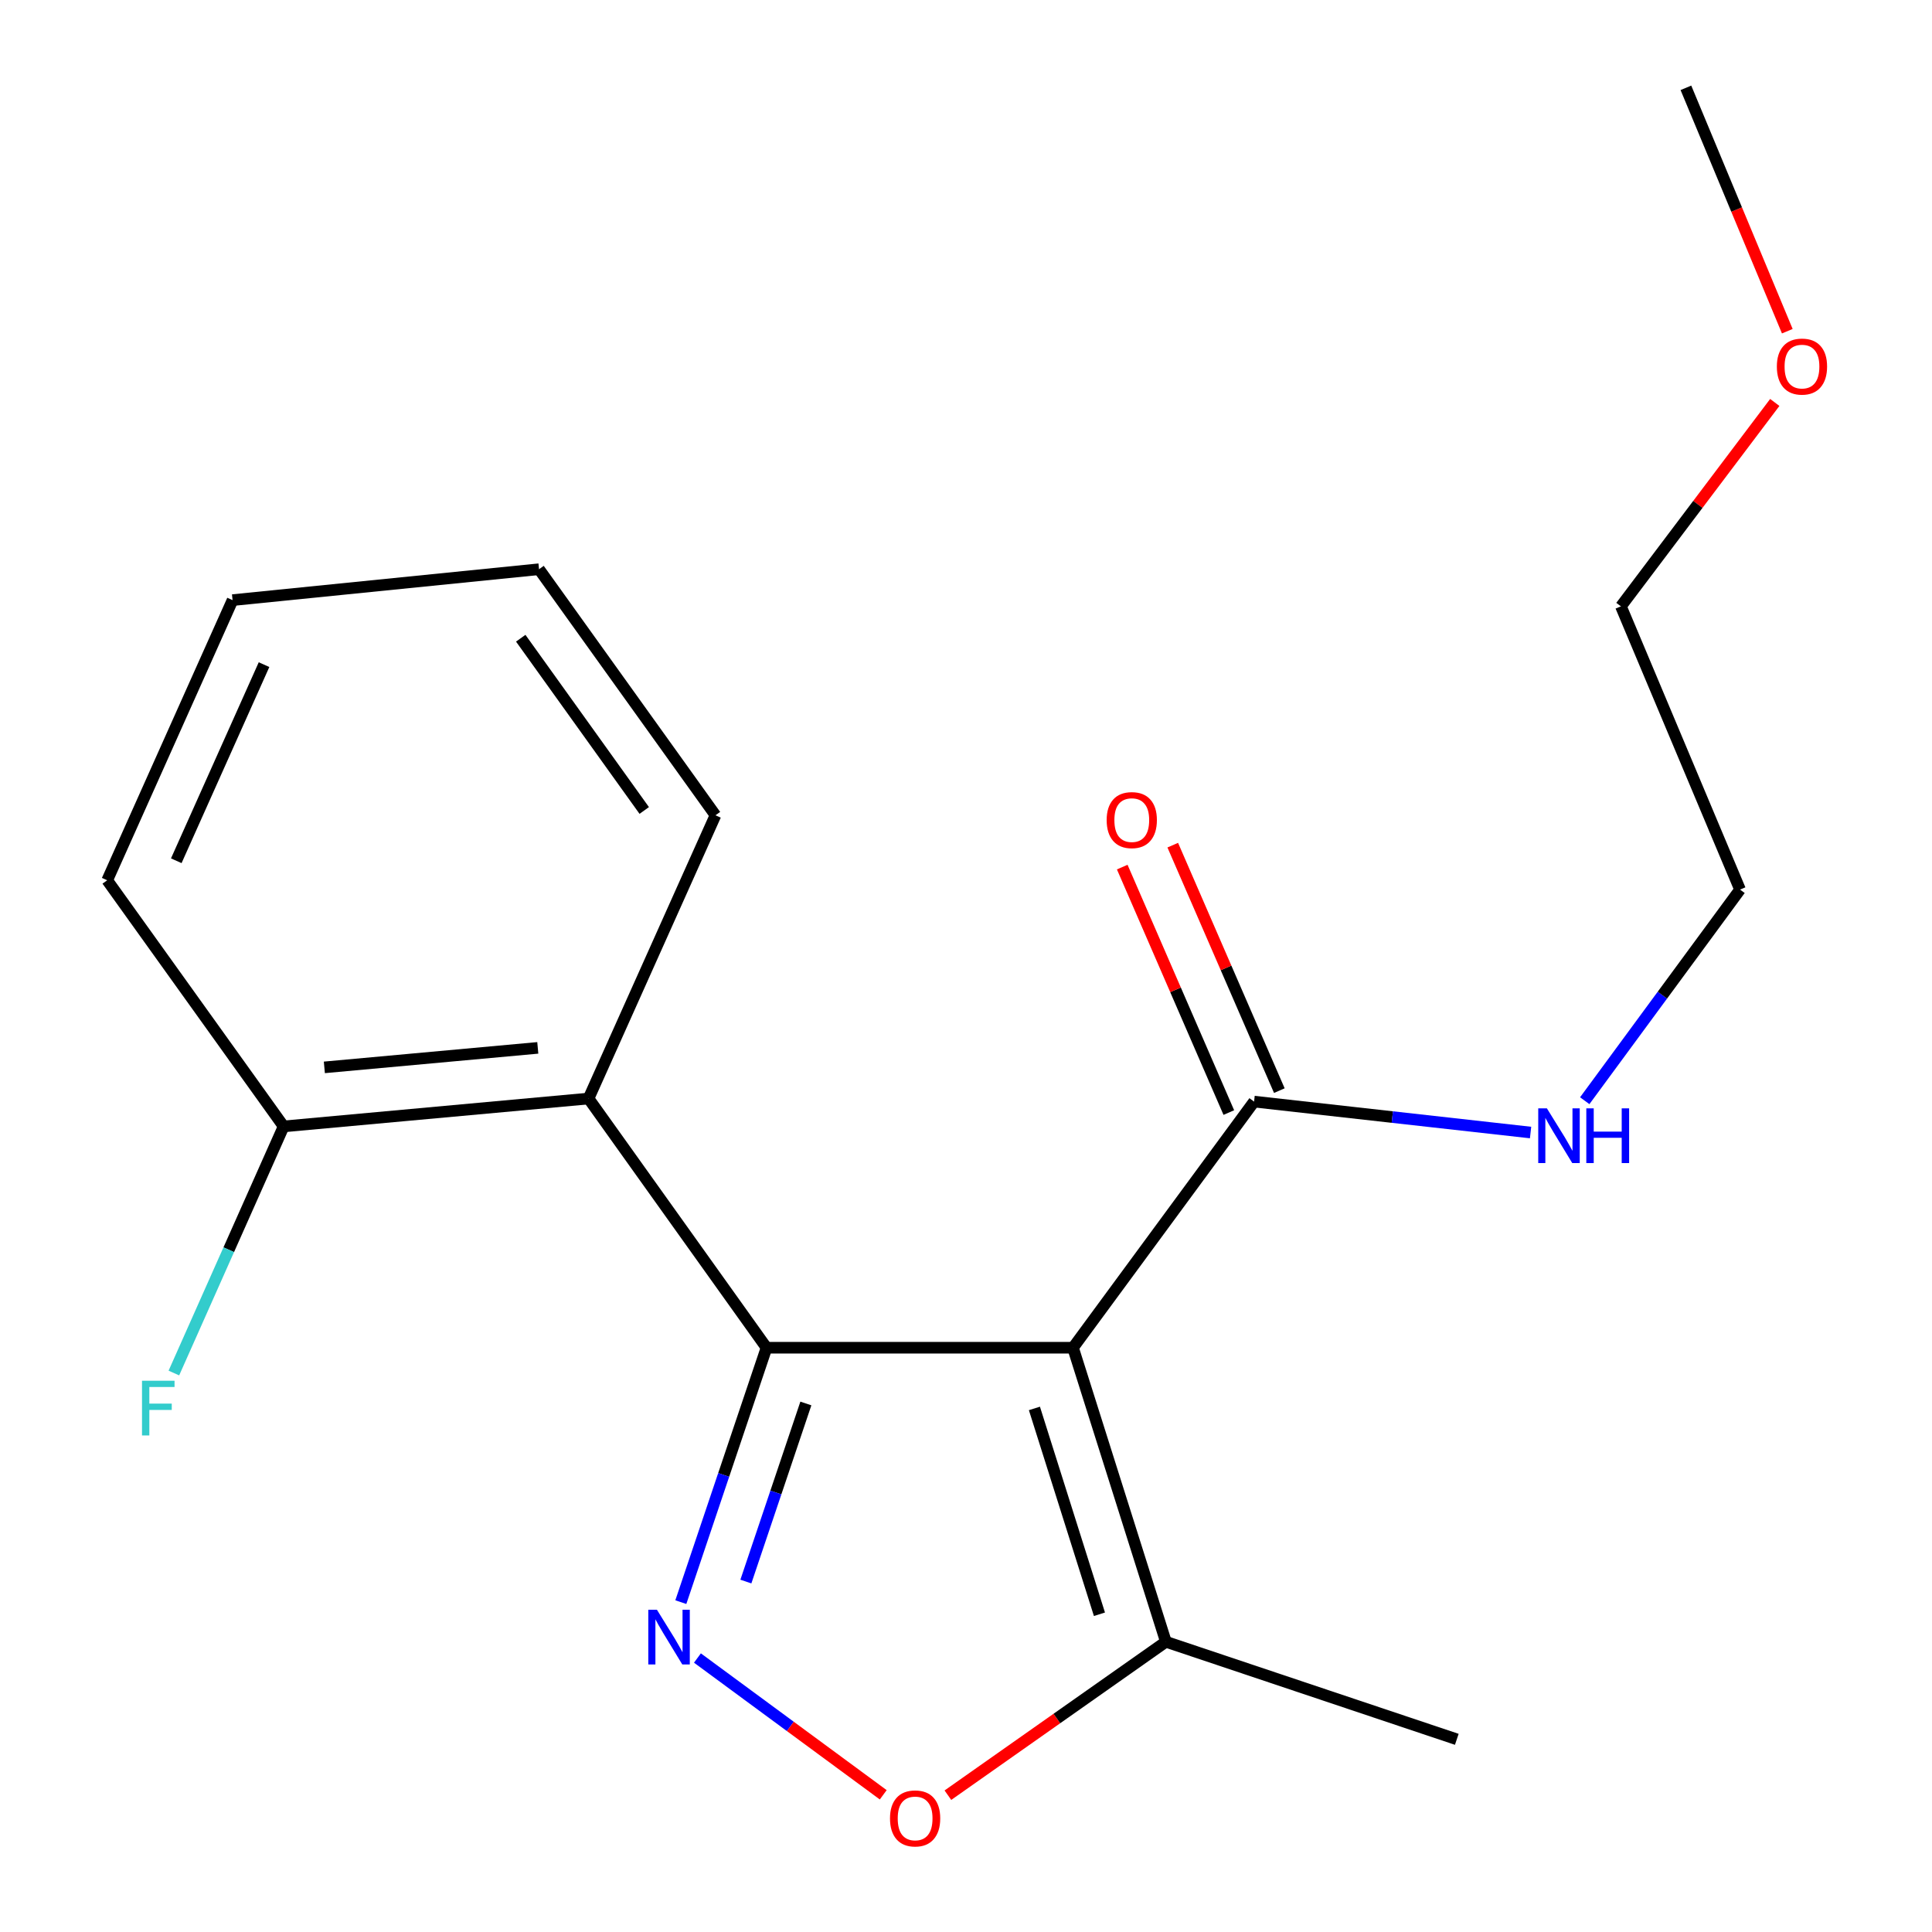 <?xml version='1.0' encoding='iso-8859-1'?>
<svg version='1.1' baseProfile='full'
              xmlns='http://www.w3.org/2000/svg'
                      xmlns:rdkit='http://www.rdkit.org/xml'
                      xmlns:xlink='http://www.w3.org/1999/xlink'
                  xml:space='preserve'
width='1000px' height='1000px' viewBox='0 0 1000 1000'>
<!-- END OF HEADER -->
<rect style='opacity:1.0;fill:#FFFFFF;stroke:none' width='1000' height='1000' x='0' y='0'> </rect>
<path class='bond-0' d='M 396.755,697.581 L 555.383,697.581' style='fill:none;fill-rule:evenodd;stroke:#000000;stroke-width:6px;stroke-linecap:butt;stroke-linejoin:miter;stroke-opacity:1' />
<path class='bond-1' d='M 396.755,697.581 L 374.576,763.421' style='fill:none;fill-rule:evenodd;stroke:#000000;stroke-width:6px;stroke-linecap:butt;stroke-linejoin:miter;stroke-opacity:1' />
<path class='bond-1' d='M 374.576,763.421 L 352.397,829.26' style='fill:none;fill-rule:evenodd;stroke:#0000FF;stroke-width:6px;stroke-linecap:butt;stroke-linejoin:miter;stroke-opacity:1' />
<path class='bond-1' d='M 417.117,726.433 L 401.592,772.521' style='fill:none;fill-rule:evenodd;stroke:#000000;stroke-width:6px;stroke-linecap:butt;stroke-linejoin:miter;stroke-opacity:1' />
<path class='bond-1' d='M 401.592,772.521 L 386.067,818.609' style='fill:none;fill-rule:evenodd;stroke:#0000FF;stroke-width:6px;stroke-linecap:butt;stroke-linejoin:miter;stroke-opacity:1' />
<path class='bond-2' d='M 396.755,697.581 L 304.628,568.6' style='fill:none;fill-rule:evenodd;stroke:#000000;stroke-width:6px;stroke-linecap:butt;stroke-linejoin:miter;stroke-opacity:1' />
<path class='bond-4' d='M 555.383,697.581 L 603.466,849.779' style='fill:none;fill-rule:evenodd;stroke:#000000;stroke-width:6px;stroke-linecap:butt;stroke-linejoin:miter;stroke-opacity:1' />
<path class='bond-4' d='M 535.413,728.998 L 569.07,835.537' style='fill:none;fill-rule:evenodd;stroke:#000000;stroke-width:6px;stroke-linecap:butt;stroke-linejoin:miter;stroke-opacity:1' />
<path class='bond-5' d='M 555.383,697.581 L 649.11,570.184' style='fill:none;fill-rule:evenodd;stroke:#000000;stroke-width:6px;stroke-linecap:butt;stroke-linejoin:miter;stroke-opacity:1' />
<path class='bond-3' d='M 360.99,858.189 L 409.077,893.587' style='fill:none;fill-rule:evenodd;stroke:#0000FF;stroke-width:6px;stroke-linecap:butt;stroke-linejoin:miter;stroke-opacity:1' />
<path class='bond-3' d='M 409.077,893.587 L 457.164,928.986' style='fill:none;fill-rule:evenodd;stroke:#FF0000;stroke-width:6px;stroke-linecap:butt;stroke-linejoin:miter;stroke-opacity:1' />
<path class='bond-6' d='M 304.628,568.6 L 146.807,583.028' style='fill:none;fill-rule:evenodd;stroke:#000000;stroke-width:6px;stroke-linecap:butt;stroke-linejoin:miter;stroke-opacity:1' />
<path class='bond-6' d='M 278.359,542.375 L 167.885,552.474' style='fill:none;fill-rule:evenodd;stroke:#000000;stroke-width:6px;stroke-linecap:butt;stroke-linejoin:miter;stroke-opacity:1' />
<path class='bond-10' d='M 304.628,568.6 L 370.322,421.992' style='fill:none;fill-rule:evenodd;stroke:#000000;stroke-width:6px;stroke-linecap:butt;stroke-linejoin:miter;stroke-opacity:1' />
<path class='bond-19' d='M 490.63,929.189 L 547.048,889.484' style='fill:none;fill-rule:evenodd;stroke:#FF0000;stroke-width:6px;stroke-linecap:butt;stroke-linejoin:miter;stroke-opacity:1' />
<path class='bond-19' d='M 547.048,889.484 L 603.466,849.779' style='fill:none;fill-rule:evenodd;stroke:#000000;stroke-width:6px;stroke-linecap:butt;stroke-linejoin:miter;stroke-opacity:1' />
<path class='bond-11' d='M 603.466,849.779 L 754.034,900.269' style='fill:none;fill-rule:evenodd;stroke:#000000;stroke-width:6px;stroke-linecap:butt;stroke-linejoin:miter;stroke-opacity:1' />
<path class='bond-7' d='M 662.184,564.506 L 634.6,500.981' style='fill:none;fill-rule:evenodd;stroke:#000000;stroke-width:6px;stroke-linecap:butt;stroke-linejoin:miter;stroke-opacity:1' />
<path class='bond-7' d='M 634.6,500.981 L 607.016,437.455' style='fill:none;fill-rule:evenodd;stroke:#FF0000;stroke-width:6px;stroke-linecap:butt;stroke-linejoin:miter;stroke-opacity:1' />
<path class='bond-7' d='M 636.036,575.861 L 608.451,512.335' style='fill:none;fill-rule:evenodd;stroke:#000000;stroke-width:6px;stroke-linecap:butt;stroke-linejoin:miter;stroke-opacity:1' />
<path class='bond-7' d='M 608.451,512.335 L 580.867,448.81' style='fill:none;fill-rule:evenodd;stroke:#FF0000;stroke-width:6px;stroke-linecap:butt;stroke-linejoin:miter;stroke-opacity:1' />
<path class='bond-8' d='M 649.11,570.184 L 720.665,578.19' style='fill:none;fill-rule:evenodd;stroke:#000000;stroke-width:6px;stroke-linecap:butt;stroke-linejoin:miter;stroke-opacity:1' />
<path class='bond-8' d='M 720.665,578.19 L 792.221,586.196' style='fill:none;fill-rule:evenodd;stroke:#0000FF;stroke-width:6px;stroke-linecap:butt;stroke-linejoin:miter;stroke-opacity:1' />
<path class='bond-9' d='M 146.807,583.028 L 118.402,646.853' style='fill:none;fill-rule:evenodd;stroke:#000000;stroke-width:6px;stroke-linecap:butt;stroke-linejoin:miter;stroke-opacity:1' />
<path class='bond-9' d='M 118.402,646.853 L 89.998,710.678' style='fill:none;fill-rule:evenodd;stroke:#33CCCC;stroke-width:6px;stroke-linecap:butt;stroke-linejoin:miter;stroke-opacity:1' />
<path class='bond-13' d='M 146.807,583.028 L 55.488,455.631' style='fill:none;fill-rule:evenodd;stroke:#000000;stroke-width:6px;stroke-linecap:butt;stroke-linejoin:miter;stroke-opacity:1' />
<path class='bond-14' d='M 820.255,569.729 L 860.448,515.087' style='fill:none;fill-rule:evenodd;stroke:#0000FF;stroke-width:6px;stroke-linecap:butt;stroke-linejoin:miter;stroke-opacity:1' />
<path class='bond-14' d='M 860.448,515.087 L 900.642,460.445' style='fill:none;fill-rule:evenodd;stroke:#000000;stroke-width:6px;stroke-linecap:butt;stroke-linejoin:miter;stroke-opacity:1' />
<path class='bond-17' d='M 370.322,421.992 L 279.003,294.626' style='fill:none;fill-rule:evenodd;stroke:#000000;stroke-width:6px;stroke-linecap:butt;stroke-linejoin:miter;stroke-opacity:1' />
<path class='bond-17' d='M 333.456,419.498 L 269.533,330.342' style='fill:none;fill-rule:evenodd;stroke:#000000;stroke-width:6px;stroke-linecap:butt;stroke-linejoin:miter;stroke-opacity:1' />
<path class='bond-12' d='M 918.623,208.305 L 878.805,261.071' style='fill:none;fill-rule:evenodd;stroke:#FF0000;stroke-width:6px;stroke-linecap:butt;stroke-linejoin:miter;stroke-opacity:1' />
<path class='bond-12' d='M 878.805,261.071 L 838.986,313.837' style='fill:none;fill-rule:evenodd;stroke:#000000;stroke-width:6px;stroke-linecap:butt;stroke-linejoin:miter;stroke-opacity:1' />
<path class='bond-16' d='M 925.104,171.43 L 898.865,108.442' style='fill:none;fill-rule:evenodd;stroke:#FF0000;stroke-width:6px;stroke-linecap:butt;stroke-linejoin:miter;stroke-opacity:1' />
<path class='bond-16' d='M 898.865,108.442 L 872.625,45.455' style='fill:none;fill-rule:evenodd;stroke:#000000;stroke-width:6px;stroke-linecap:butt;stroke-linejoin:miter;stroke-opacity:1' />
<path class='bond-20' d='M 55.488,455.631 L 120.374,310.622' style='fill:none;fill-rule:evenodd;stroke:#000000;stroke-width:6px;stroke-linecap:butt;stroke-linejoin:miter;stroke-opacity:1' />
<path class='bond-20' d='M 91.242,445.523 L 136.662,344.017' style='fill:none;fill-rule:evenodd;stroke:#000000;stroke-width:6px;stroke-linecap:butt;stroke-linejoin:miter;stroke-opacity:1' />
<path class='bond-15' d='M 900.642,460.445 L 838.986,313.837' style='fill:none;fill-rule:evenodd;stroke:#000000;stroke-width:6px;stroke-linecap:butt;stroke-linejoin:miter;stroke-opacity:1' />
<path class='bond-18' d='M 279.003,294.626 L 120.374,310.622' style='fill:none;fill-rule:evenodd;stroke:#000000;stroke-width:6px;stroke-linecap:butt;stroke-linejoin:miter;stroke-opacity:1' />
<path  class='atom-2' d='M 340.036 833.212
L 349.316 848.212
Q 350.236 849.692, 351.716 852.372
Q 353.196 855.052, 353.276 855.212
L 353.276 833.212
L 357.036 833.212
L 357.036 861.532
L 353.156 861.532
L 343.196 845.132
Q 342.036 843.212, 340.796 841.012
Q 339.596 838.812, 339.236 838.132
L 339.236 861.532
L 335.556 861.532
L 335.556 833.212
L 340.036 833.212
' fill='#0000FF'/>
<path  class='atom-4' d='M 460.662 941.21
Q 460.662 934.41, 464.022 930.61
Q 467.382 926.81, 473.662 926.81
Q 479.942 926.81, 483.302 930.61
Q 486.662 934.41, 486.662 941.21
Q 486.662 948.09, 483.262 952.01
Q 479.862 955.89, 473.662 955.89
Q 467.422 955.89, 464.022 952.01
Q 460.662 948.13, 460.662 941.21
M 473.662 952.69
Q 477.982 952.69, 480.302 949.81
Q 482.662 946.89, 482.662 941.21
Q 482.662 935.65, 480.302 932.85
Q 477.982 930.01, 473.662 930.01
Q 469.342 930.01, 466.982 932.81
Q 464.662 935.61, 464.662 941.21
Q 464.662 946.93, 466.982 949.81
Q 469.342 952.69, 473.662 952.69
' fill='#FF0000'/>
<path  class='atom-8' d='M 572.807 424.479
Q 572.807 417.679, 576.167 413.879
Q 579.527 410.079, 585.807 410.079
Q 592.087 410.079, 595.447 413.879
Q 598.807 417.679, 598.807 424.479
Q 598.807 431.359, 595.407 435.279
Q 592.007 439.159, 585.807 439.159
Q 579.567 439.159, 576.167 435.279
Q 572.807 431.399, 572.807 424.479
M 585.807 435.959
Q 590.127 435.959, 592.447 433.079
Q 594.807 430.159, 594.807 424.479
Q 594.807 418.919, 592.447 416.119
Q 590.127 413.279, 585.807 413.279
Q 581.487 413.279, 579.127 416.079
Q 576.807 418.879, 576.807 424.479
Q 576.807 430.199, 579.127 433.079
Q 581.487 435.959, 585.807 435.959
' fill='#FF0000'/>
<path  class='atom-9' d='M 800.671 573.682
L 809.951 588.682
Q 810.871 590.162, 812.351 592.842
Q 813.831 595.522, 813.911 595.682
L 813.911 573.682
L 817.671 573.682
L 817.671 602.002
L 813.791 602.002
L 803.831 585.602
Q 802.671 583.682, 801.431 581.482
Q 800.231 579.282, 799.871 578.602
L 799.871 602.002
L 796.191 602.002
L 796.191 573.682
L 800.671 573.682
' fill='#0000FF'/>
<path  class='atom-9' d='M 821.071 573.682
L 824.911 573.682
L 824.911 585.722
L 839.391 585.722
L 839.391 573.682
L 843.231 573.682
L 843.231 602.002
L 839.391 602.002
L 839.391 588.922
L 824.911 588.922
L 824.911 602.002
L 821.071 602.002
L 821.071 573.682
' fill='#0000FF'/>
<path  class='atom-10' d='M 73.501 714.668
L 90.341 714.668
L 90.341 717.908
L 77.3 717.908
L 77.3 726.508
L 88.9 726.508
L 88.9 729.788
L 77.3 729.788
L 77.3 742.988
L 73.501 742.988
L 73.501 714.668
' fill='#33CCCC'/>
<path  class='atom-13' d='M 919.697 189.735
Q 919.697 182.935, 923.057 179.135
Q 926.417 175.335, 932.697 175.335
Q 938.977 175.335, 942.337 179.135
Q 945.697 182.935, 945.697 189.735
Q 945.697 196.615, 942.297 200.535
Q 938.897 204.415, 932.697 204.415
Q 926.457 204.415, 923.057 200.535
Q 919.697 196.655, 919.697 189.735
M 932.697 201.215
Q 937.017 201.215, 939.337 198.335
Q 941.697 195.415, 941.697 189.735
Q 941.697 184.175, 939.337 181.375
Q 937.017 178.535, 932.697 178.535
Q 928.377 178.535, 926.017 181.335
Q 923.697 184.135, 923.697 189.735
Q 923.697 195.455, 926.017 198.335
Q 928.377 201.215, 932.697 201.215
' fill='#FF0000'/>
</svg>
